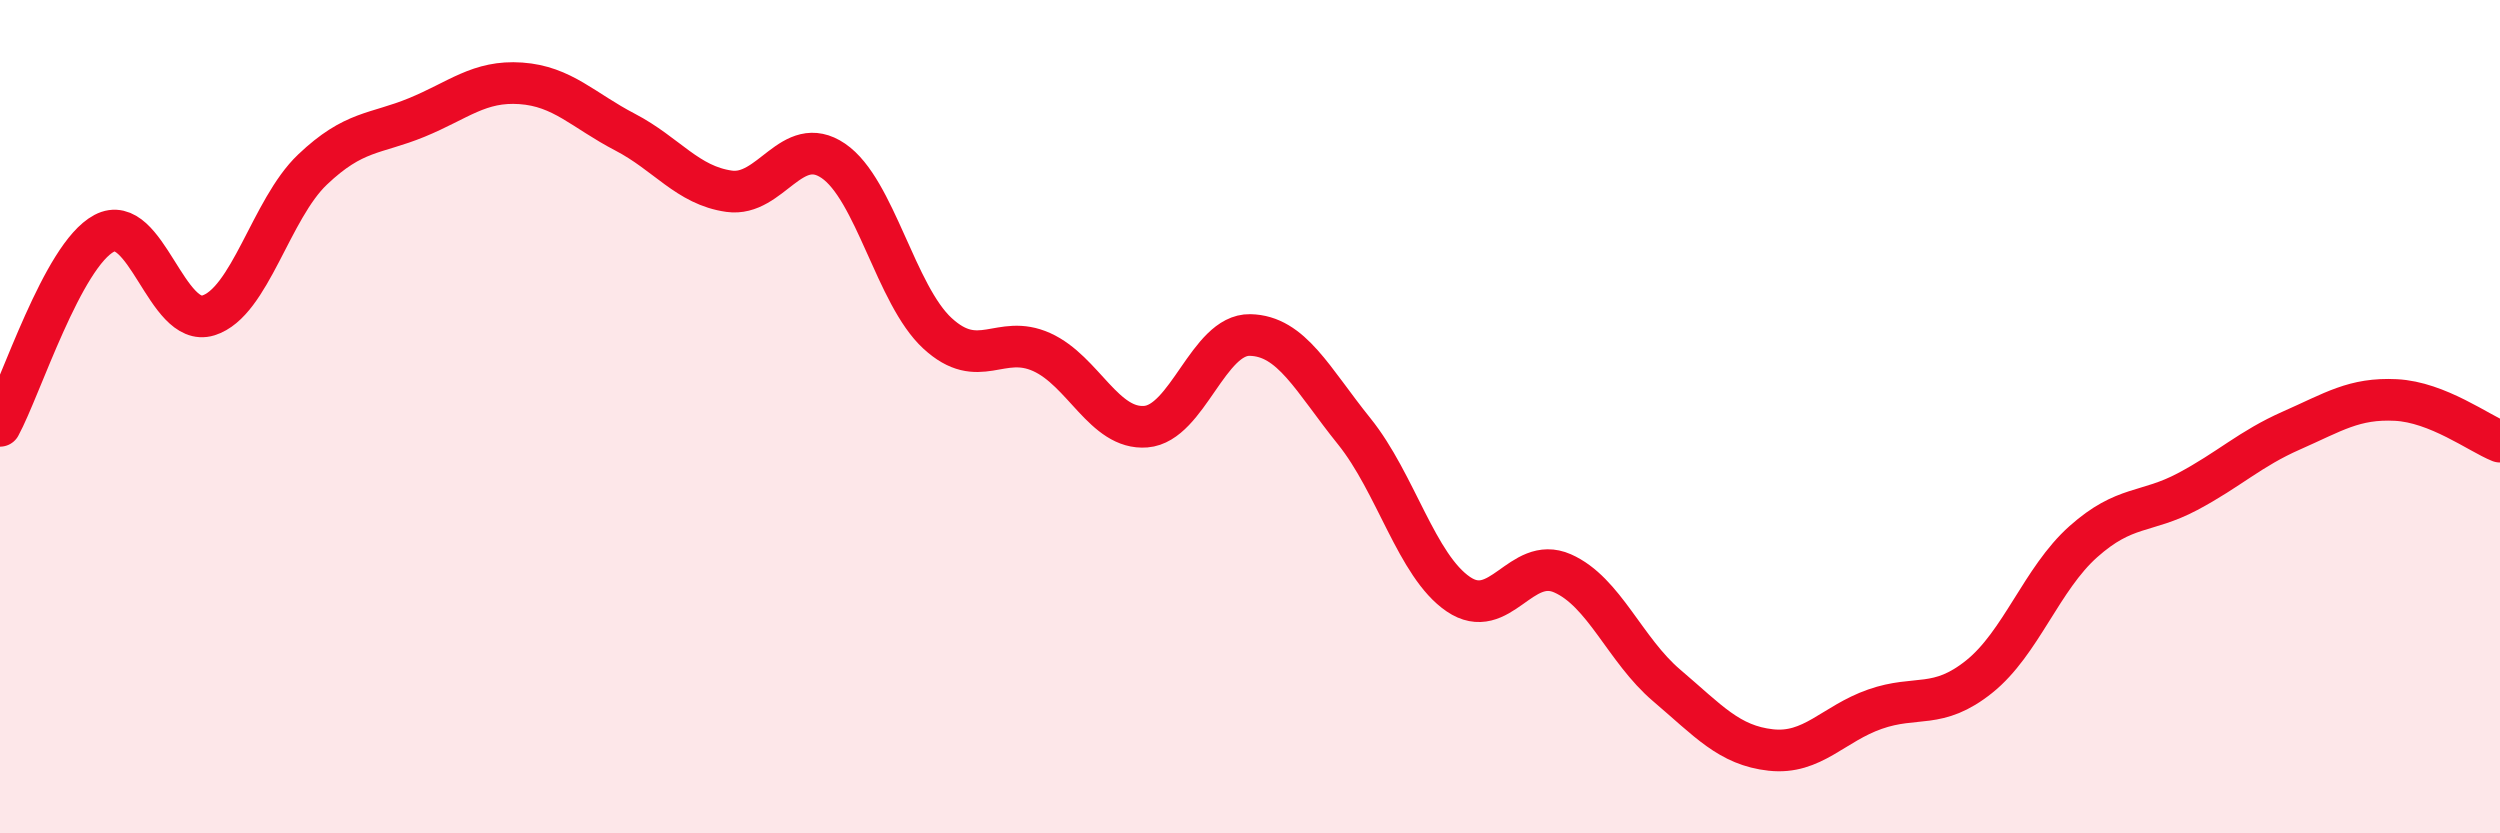 
    <svg width="60" height="20" viewBox="0 0 60 20" xmlns="http://www.w3.org/2000/svg">
      <path
        d="M 0,10.22 C 0.5,9.3 1.5,6.13 2.5,5.6 C 3.5,5.07 4,7.88 5,7.57 C 6,7.26 6.5,5.02 7.5,4.07 C 8.5,3.12 9,3.23 10,2.82 C 11,2.41 11.5,1.93 12.5,2 C 13.5,2.07 14,2.65 15,3.17 C 16,3.69 16.5,4.45 17.5,4.59 C 18.5,4.73 19,3.18 20,3.86 C 21,4.54 21.5,7.08 22.5,8 C 23.5,8.92 24,8 25,8.45 C 26,8.9 26.5,10.32 27.5,10.24 C 28.5,10.16 29,8.02 30,8.04 C 31,8.06 31.5,9.11 32.5,10.35 C 33.5,11.59 34,13.58 35,14.26 C 36,14.94 36.5,13.32 37.5,13.76 C 38.5,14.2 39,15.6 40,16.45 C 41,17.3 41.5,17.89 42.5,18 C 43.5,18.11 44,17.37 45,17.02 C 46,16.67 46.5,17.04 47.5,16.24 C 48.5,15.44 49,13.89 50,13 C 51,12.11 51.5,12.33 52.5,11.8 C 53.5,11.27 54,10.77 55,10.33 C 56,9.89 56.5,9.55 57.5,9.6 C 58.5,9.65 59.5,10.4 60,10.6L60 20L0 20Z"
        fill="#EB0A25"
        opacity="0.1"
        stroke-linecap="round"
        stroke-linejoin="round"
      />
      <path
        d="M 0,10.22 C 0.5,9.3 1.5,6.13 2.5,5.6 C 3.5,5.07 4,7.88 5,7.57 C 6,7.26 6.5,5.02 7.5,4.07 C 8.5,3.12 9,3.23 10,2.82 C 11,2.41 11.5,1.93 12.5,2 C 13.5,2.07 14,2.65 15,3.17 C 16,3.69 16.5,4.45 17.5,4.59 C 18.5,4.73 19,3.18 20,3.86 C 21,4.54 21.5,7.08 22.5,8 C 23.5,8.92 24,8 25,8.45 C 26,8.9 26.5,10.32 27.5,10.24 C 28.5,10.16 29,8.02 30,8.04 C 31,8.06 31.5,9.11 32.5,10.35 C 33.5,11.59 34,13.58 35,14.26 C 36,14.94 36.5,13.32 37.5,13.76 C 38.5,14.2 39,15.6 40,16.45 C 41,17.3 41.5,17.89 42.5,18 C 43.5,18.11 44,17.37 45,17.02 C 46,16.67 46.5,17.04 47.5,16.24 C 48.5,15.44 49,13.89 50,13 C 51,12.11 51.5,12.33 52.5,11.8 C 53.5,11.27 54,10.77 55,10.33 C 56,9.89 56.5,9.55 57.5,9.6 C 58.5,9.65 59.5,10.4 60,10.6"
        stroke="#EB0A25"
        stroke-width="1"
        fill="none"
        stroke-linecap="round"
        stroke-linejoin="round"
      />
    </svg>
  